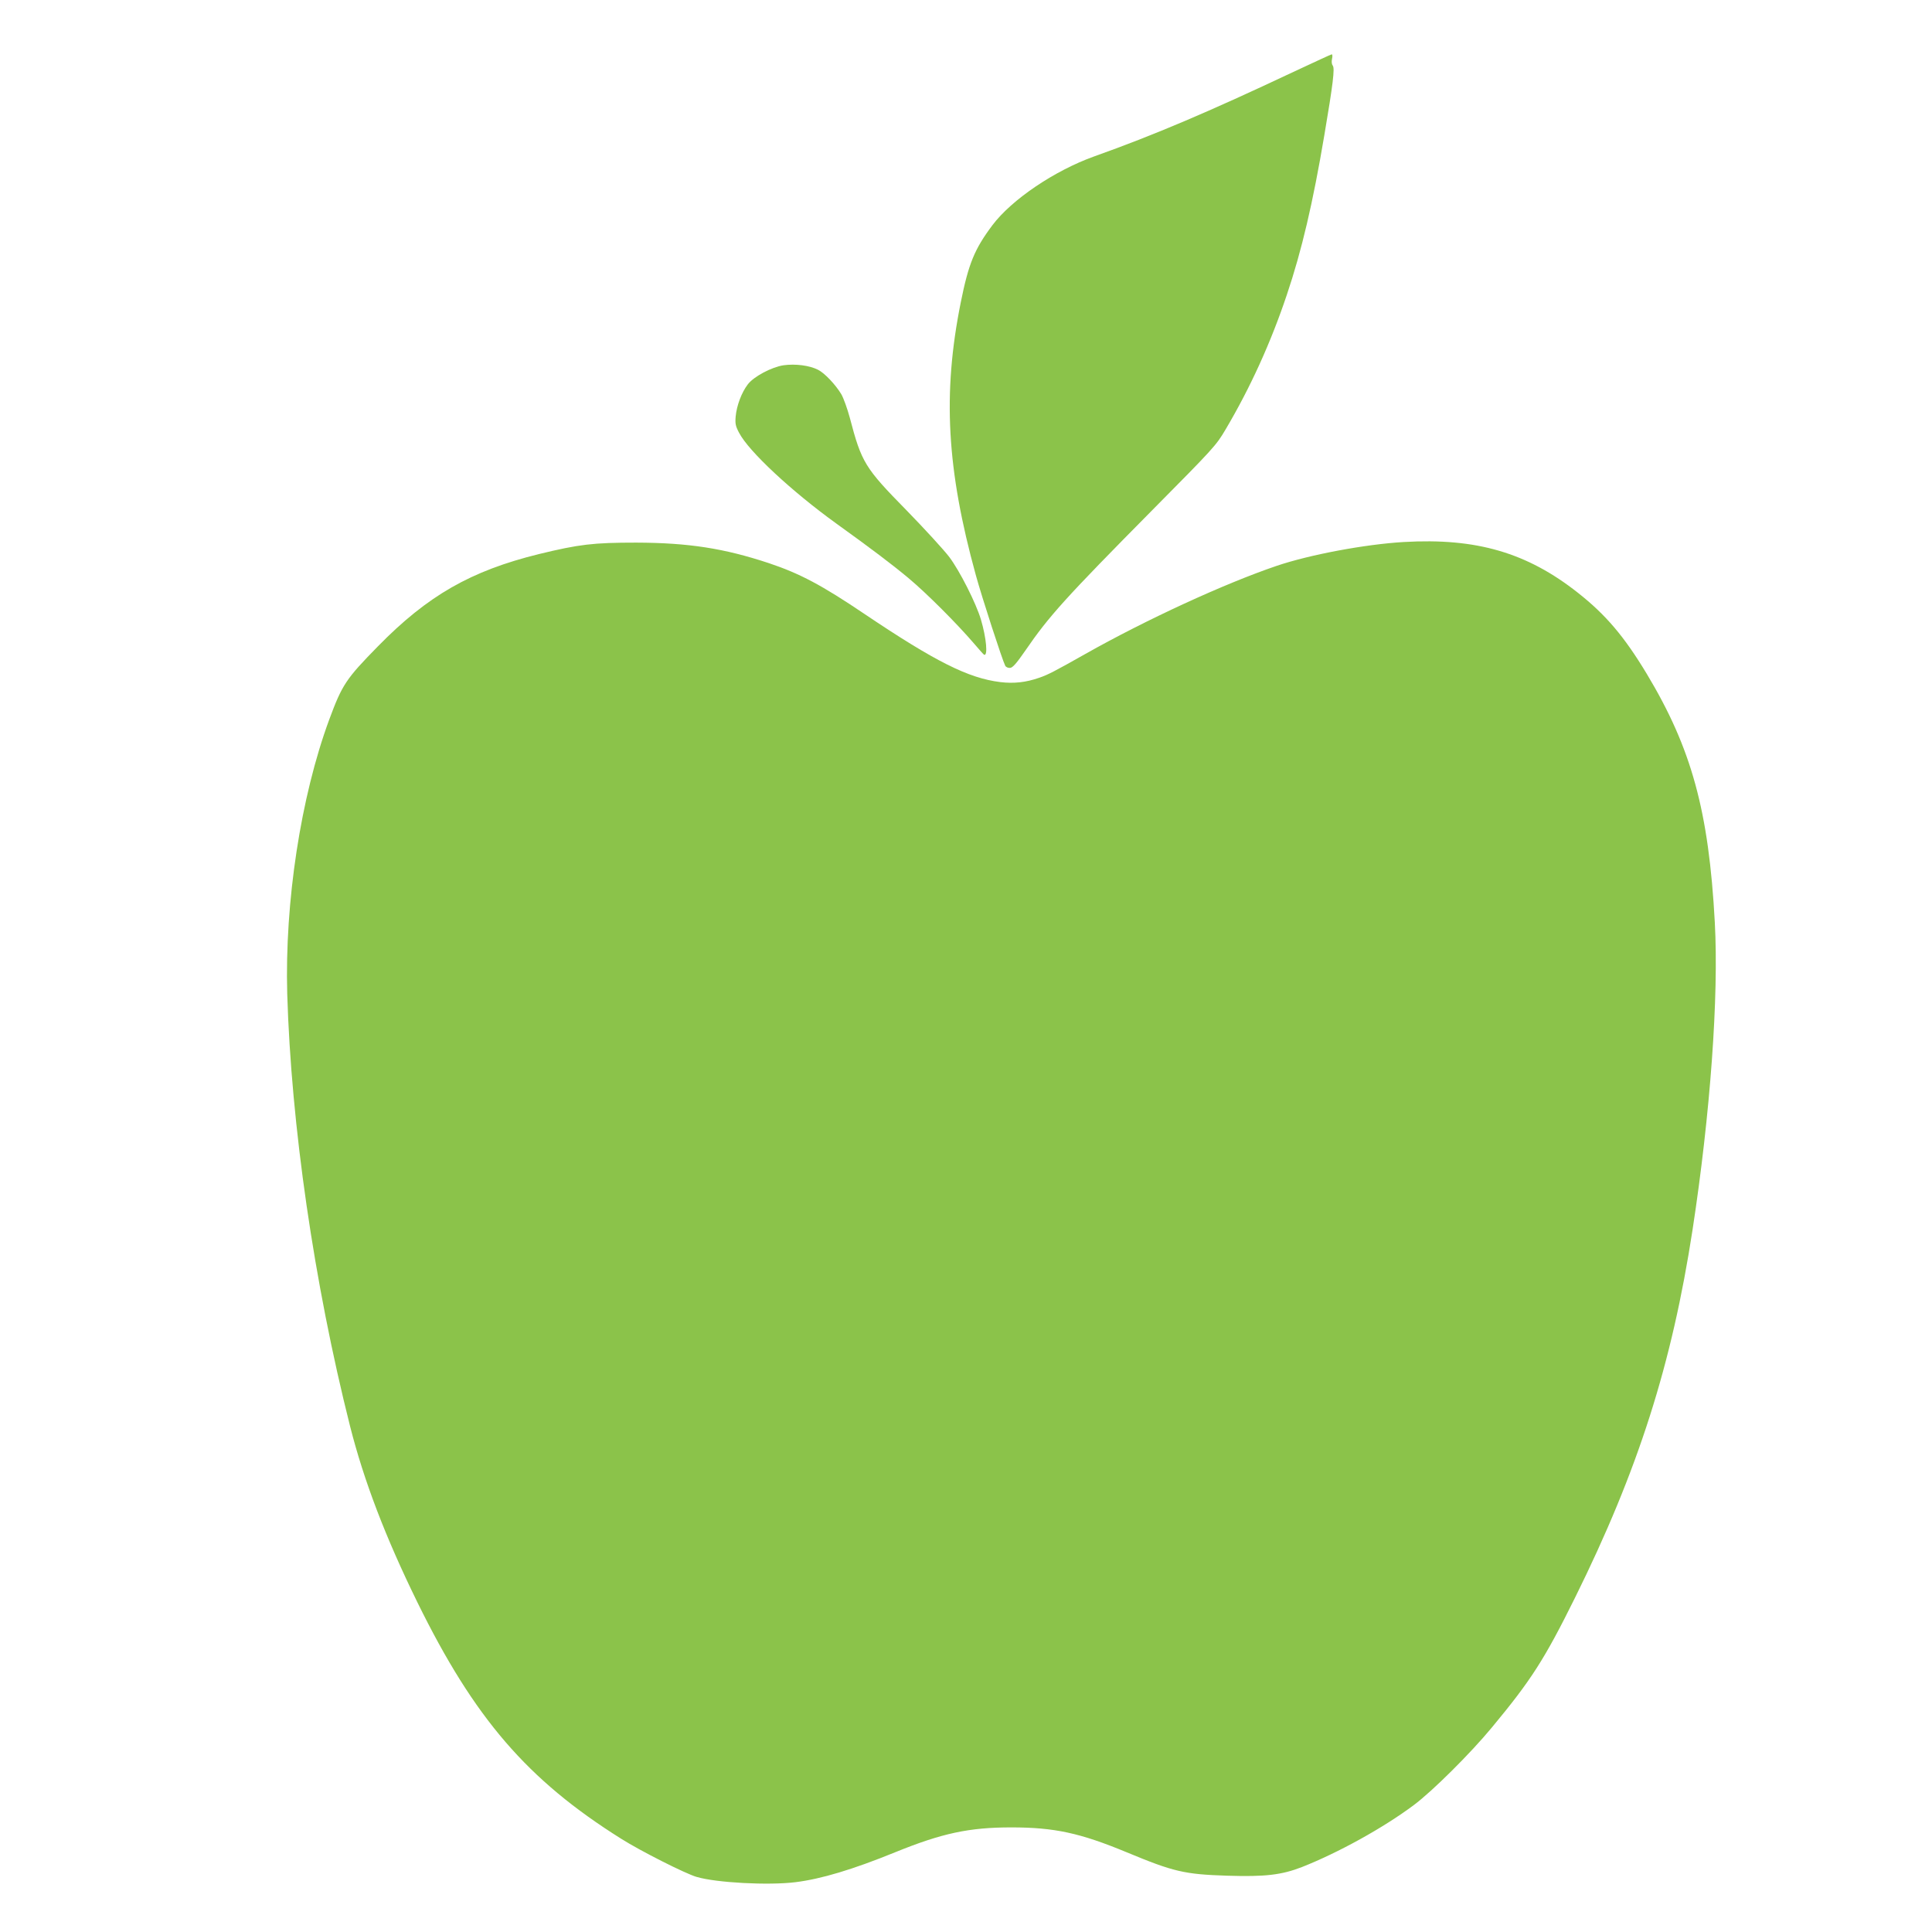 <?xml version="1.0" standalone="no"?>
<!DOCTYPE svg PUBLIC "-//W3C//DTD SVG 20010904//EN"
 "http://www.w3.org/TR/2001/REC-SVG-20010904/DTD/svg10.dtd">
<svg version="1.0" xmlns="http://www.w3.org/2000/svg"
 width="1280pt" height="1280pt" viewBox="0 0 1280 1280"
 preserveAspectRatio="xMidYMid meet">
<g transform="translate(0,1280) scale(0.1,-0.1)"
fill="#8bc34a" stroke="none">
<path d="M8570 12324 c-562 -265 -924 -419 -1320 -560 -263 -94 -547 -286
-675 -456 -119 -159 -158 -254 -210 -513 -121 -603 -93 -1105 100 -1805 42
-153 176 -564 195 -601 5 -9 19 -15 32 -14 17 1 42 29 102 116 155 226 263
346 840 929 408 412 423 428 486 535 165 279 300 577 405 890 100 296 174 614
249 1059 58 342 70 444 56 461 -7 9 -9 26 -5 45 4 16 3 30 -2 30 -4 0 -118
-53 -253 -116z"/>
<path d="M5191 10380 c-79 -12 -198 -75 -237 -127 -41 -54 -73 -139 -80 -212
-4 -48 -1 -64 23 -109 64 -123 348 -387 643 -600 235 -169 371 -272 480 -363
121 -101 321 -302 430 -429 35 -41 66 -76 70 -78 26 -10 15 111 -21 233 -32
108 -140 322 -210 415 -35 46 -163 186 -284 310 -276 281 -297 316 -375 613
-16 59 -41 129 -56 155 -37 62 -110 140 -154 162 -57 29 -150 41 -229 30z"/>
<path d="M9300 9209 c-256 -15 -624 -84 -842 -158 -347 -118 -862 -355 -1268
-584 -200 -113 -248 -138 -304 -157 -88 -31 -169 -40 -259 -29 -211 26 -429
135 -899 451 -283 191 -428 268 -634 337 -296 98 -532 135 -879 136 -286 0
-377 -11 -645 -76 -450 -111 -736 -274 -1066 -611 -212 -216 -237 -254 -323
-486 -189 -513 -295 -1209 -278 -1817 26 -868 177 -1914 416 -2863 92 -363
235 -737 446 -1167 378 -770 729 -1177 1350 -1567 128 -81 427 -232 500 -253
132 -39 476 -57 655 -35 170 21 380 84 660 198 312 127 492 165 770 165 286 0
456 -37 765 -165 310 -129 383 -146 665 -155 253 -8 360 5 495 57 241 95 540
260 742 411 122 91 375 342 517 514 260 313 349 452 551 860 418 844 642 1546
779 2440 117 765 174 1542 147 2035 -40 737 -154 1152 -451 1646 -149 247
-270 390 -455 536 -338 267 -674 365 -1155 337z"/>
</g>
</svg>
